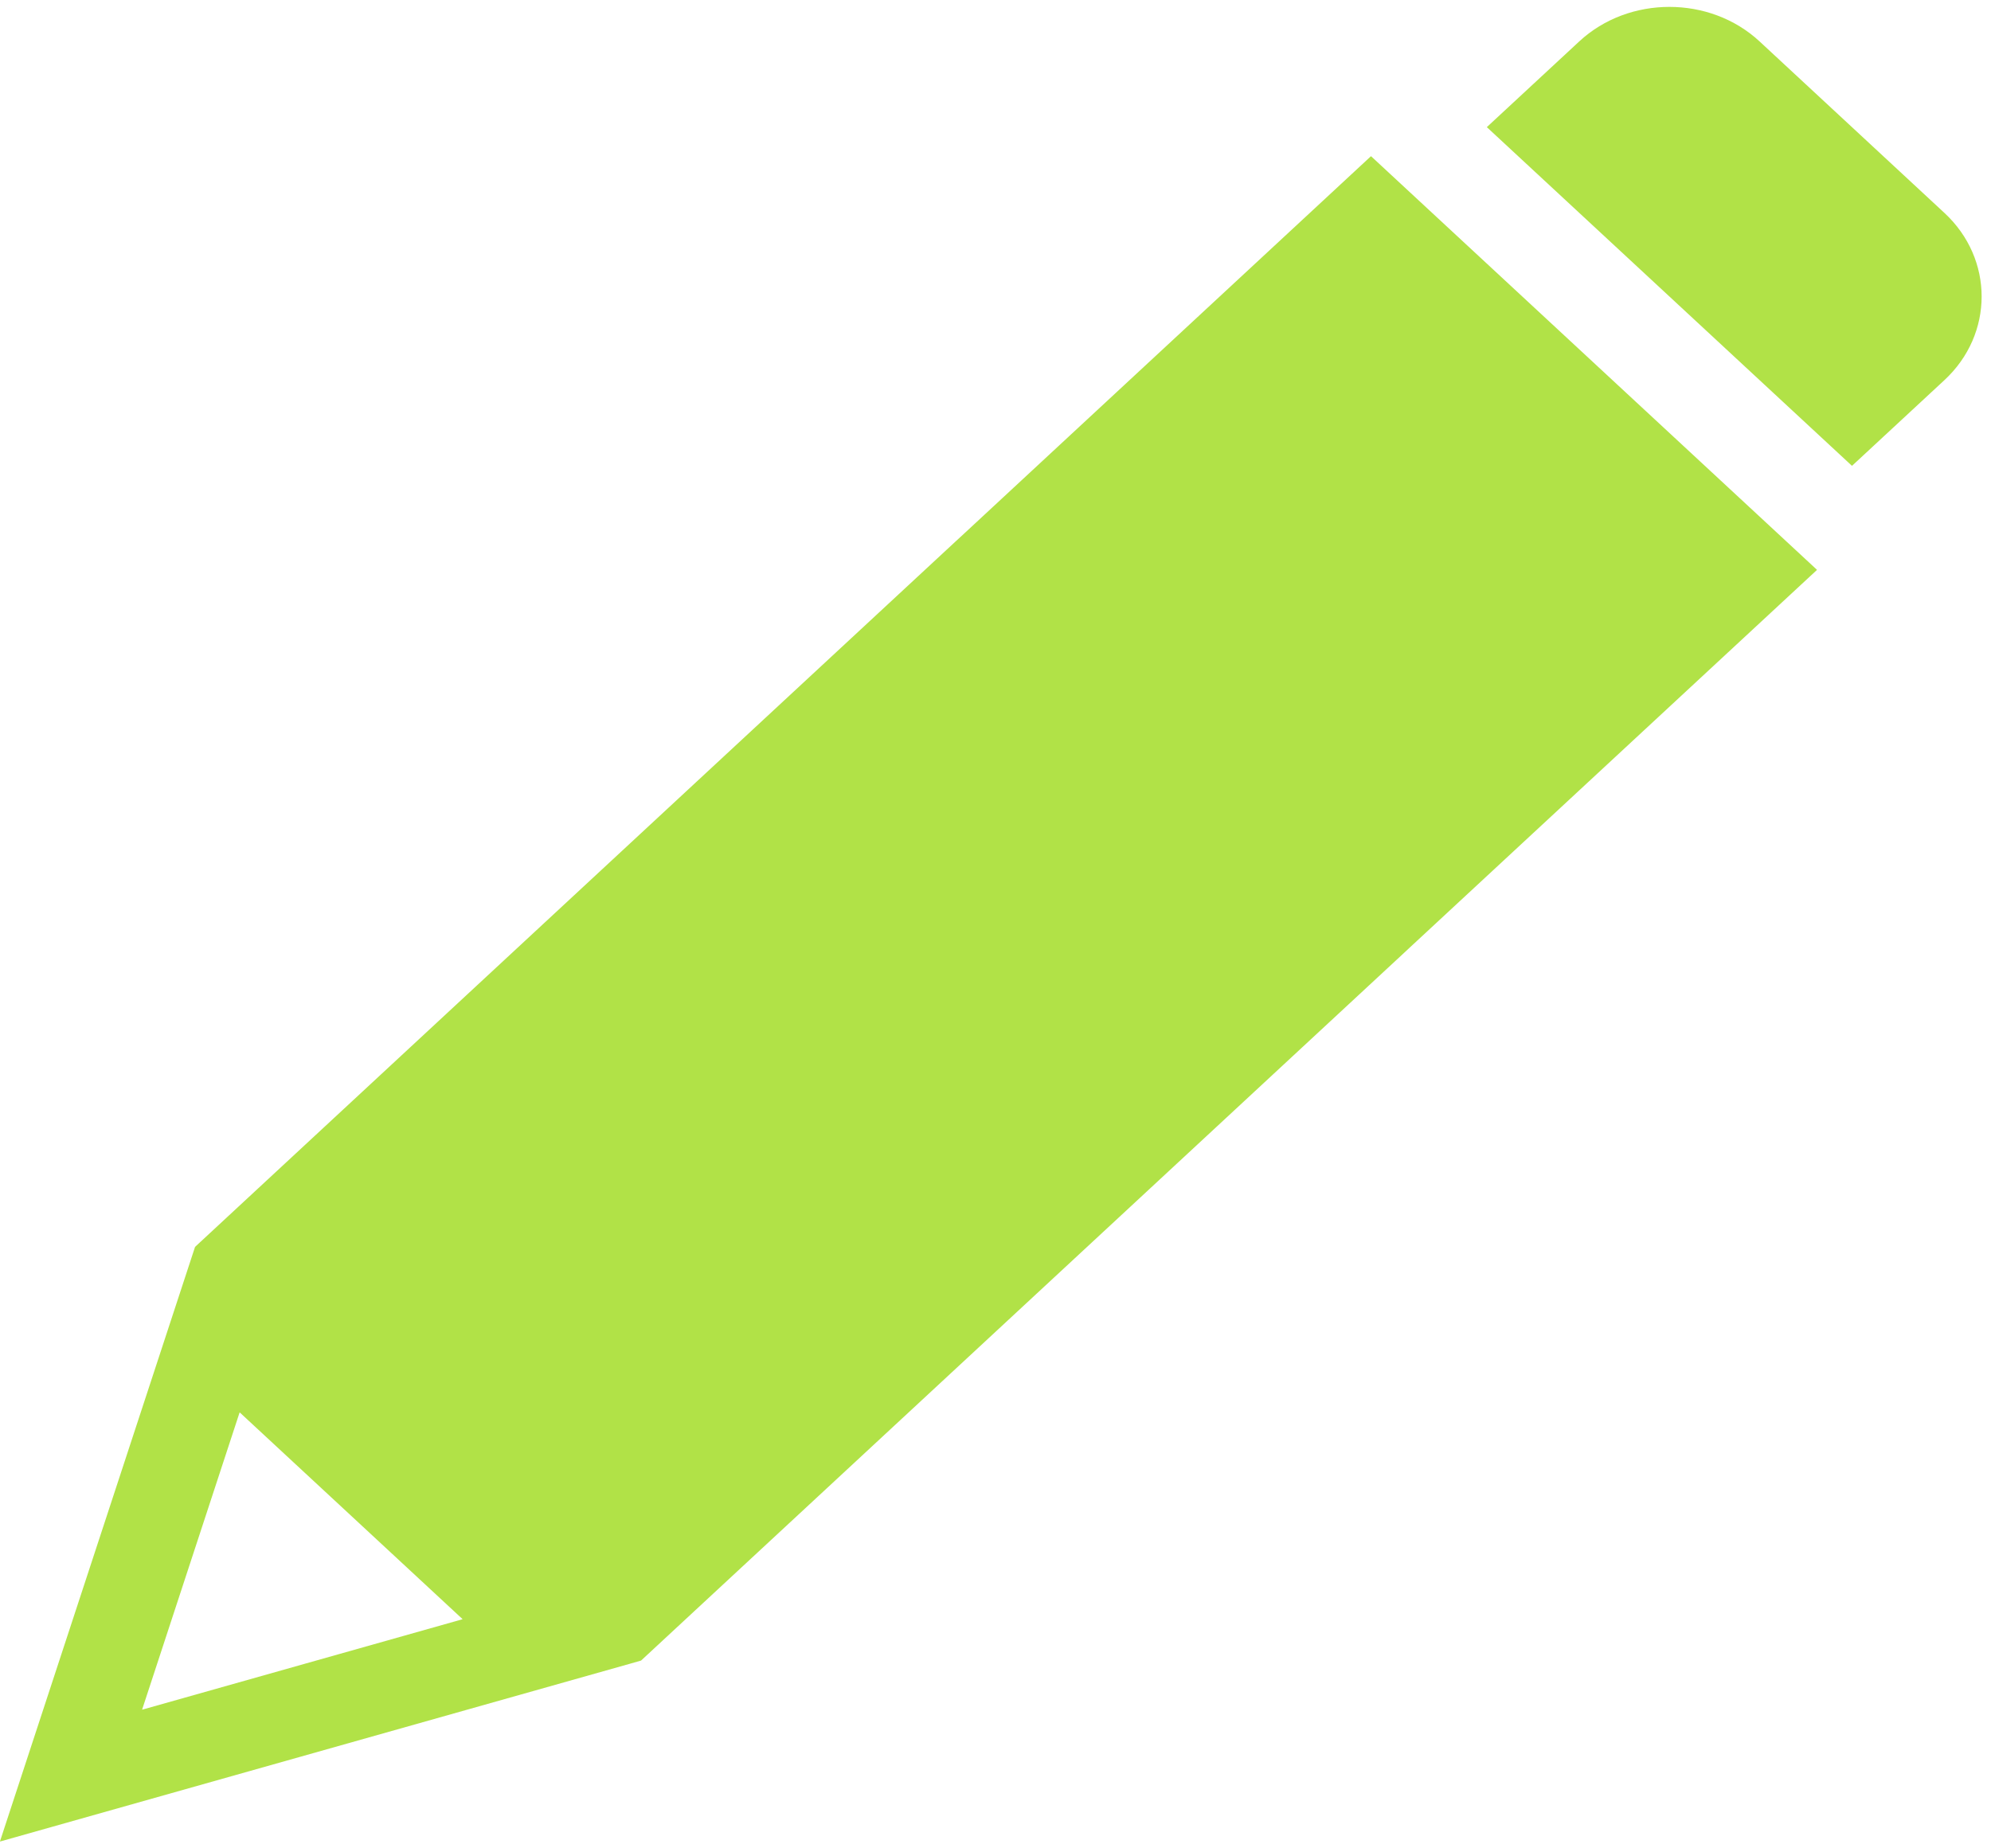 <svg width="42" height="39" viewBox="0 0 42 39" fill="none" xmlns="http://www.w3.org/2000/svg">
<path fill-rule="evenodd" clip-rule="evenodd" d="M41.018 4.493C42.064 5.463 42.064 7.05 41.018 8.02L39.07 9.827C39.069 9.828 39.066 9.828 39.065 9.827L31.367 2.685C31.366 2.684 31.366 2.682 31.367 2.68L33.315 0.873C34.361 -0.097 36.071 -0.097 37.117 0.873L41.018 4.493ZM13.673 34.899L13.523 35.038L13.32 35.096L0.005 38.855C0.002 38.856 -0.001 38.853 0 38.851L4.114 26.311C4.114 26.31 4.114 26.31 4.114 26.31C4.115 26.309 4.115 26.309 4.115 26.309L20.164 11.419L20.329 11.267L20.494 11.114L28.918 3.298C28.92 3.297 28.922 3.297 28.924 3.298L38.327 12.021C38.328 12.023 38.328 12.025 38.327 12.027L29.902 19.842L29.737 19.995L29.573 20.148L13.673 34.899ZM5.053 29.807L2.999 36.069C2.998 36.071 3.001 36.074 3.004 36.073L9.753 34.167C9.756 34.166 9.757 34.163 9.755 34.161L5.06 29.805C5.058 29.803 5.054 29.804 5.053 29.807Z" fill="#B1E247"/>
</svg>
